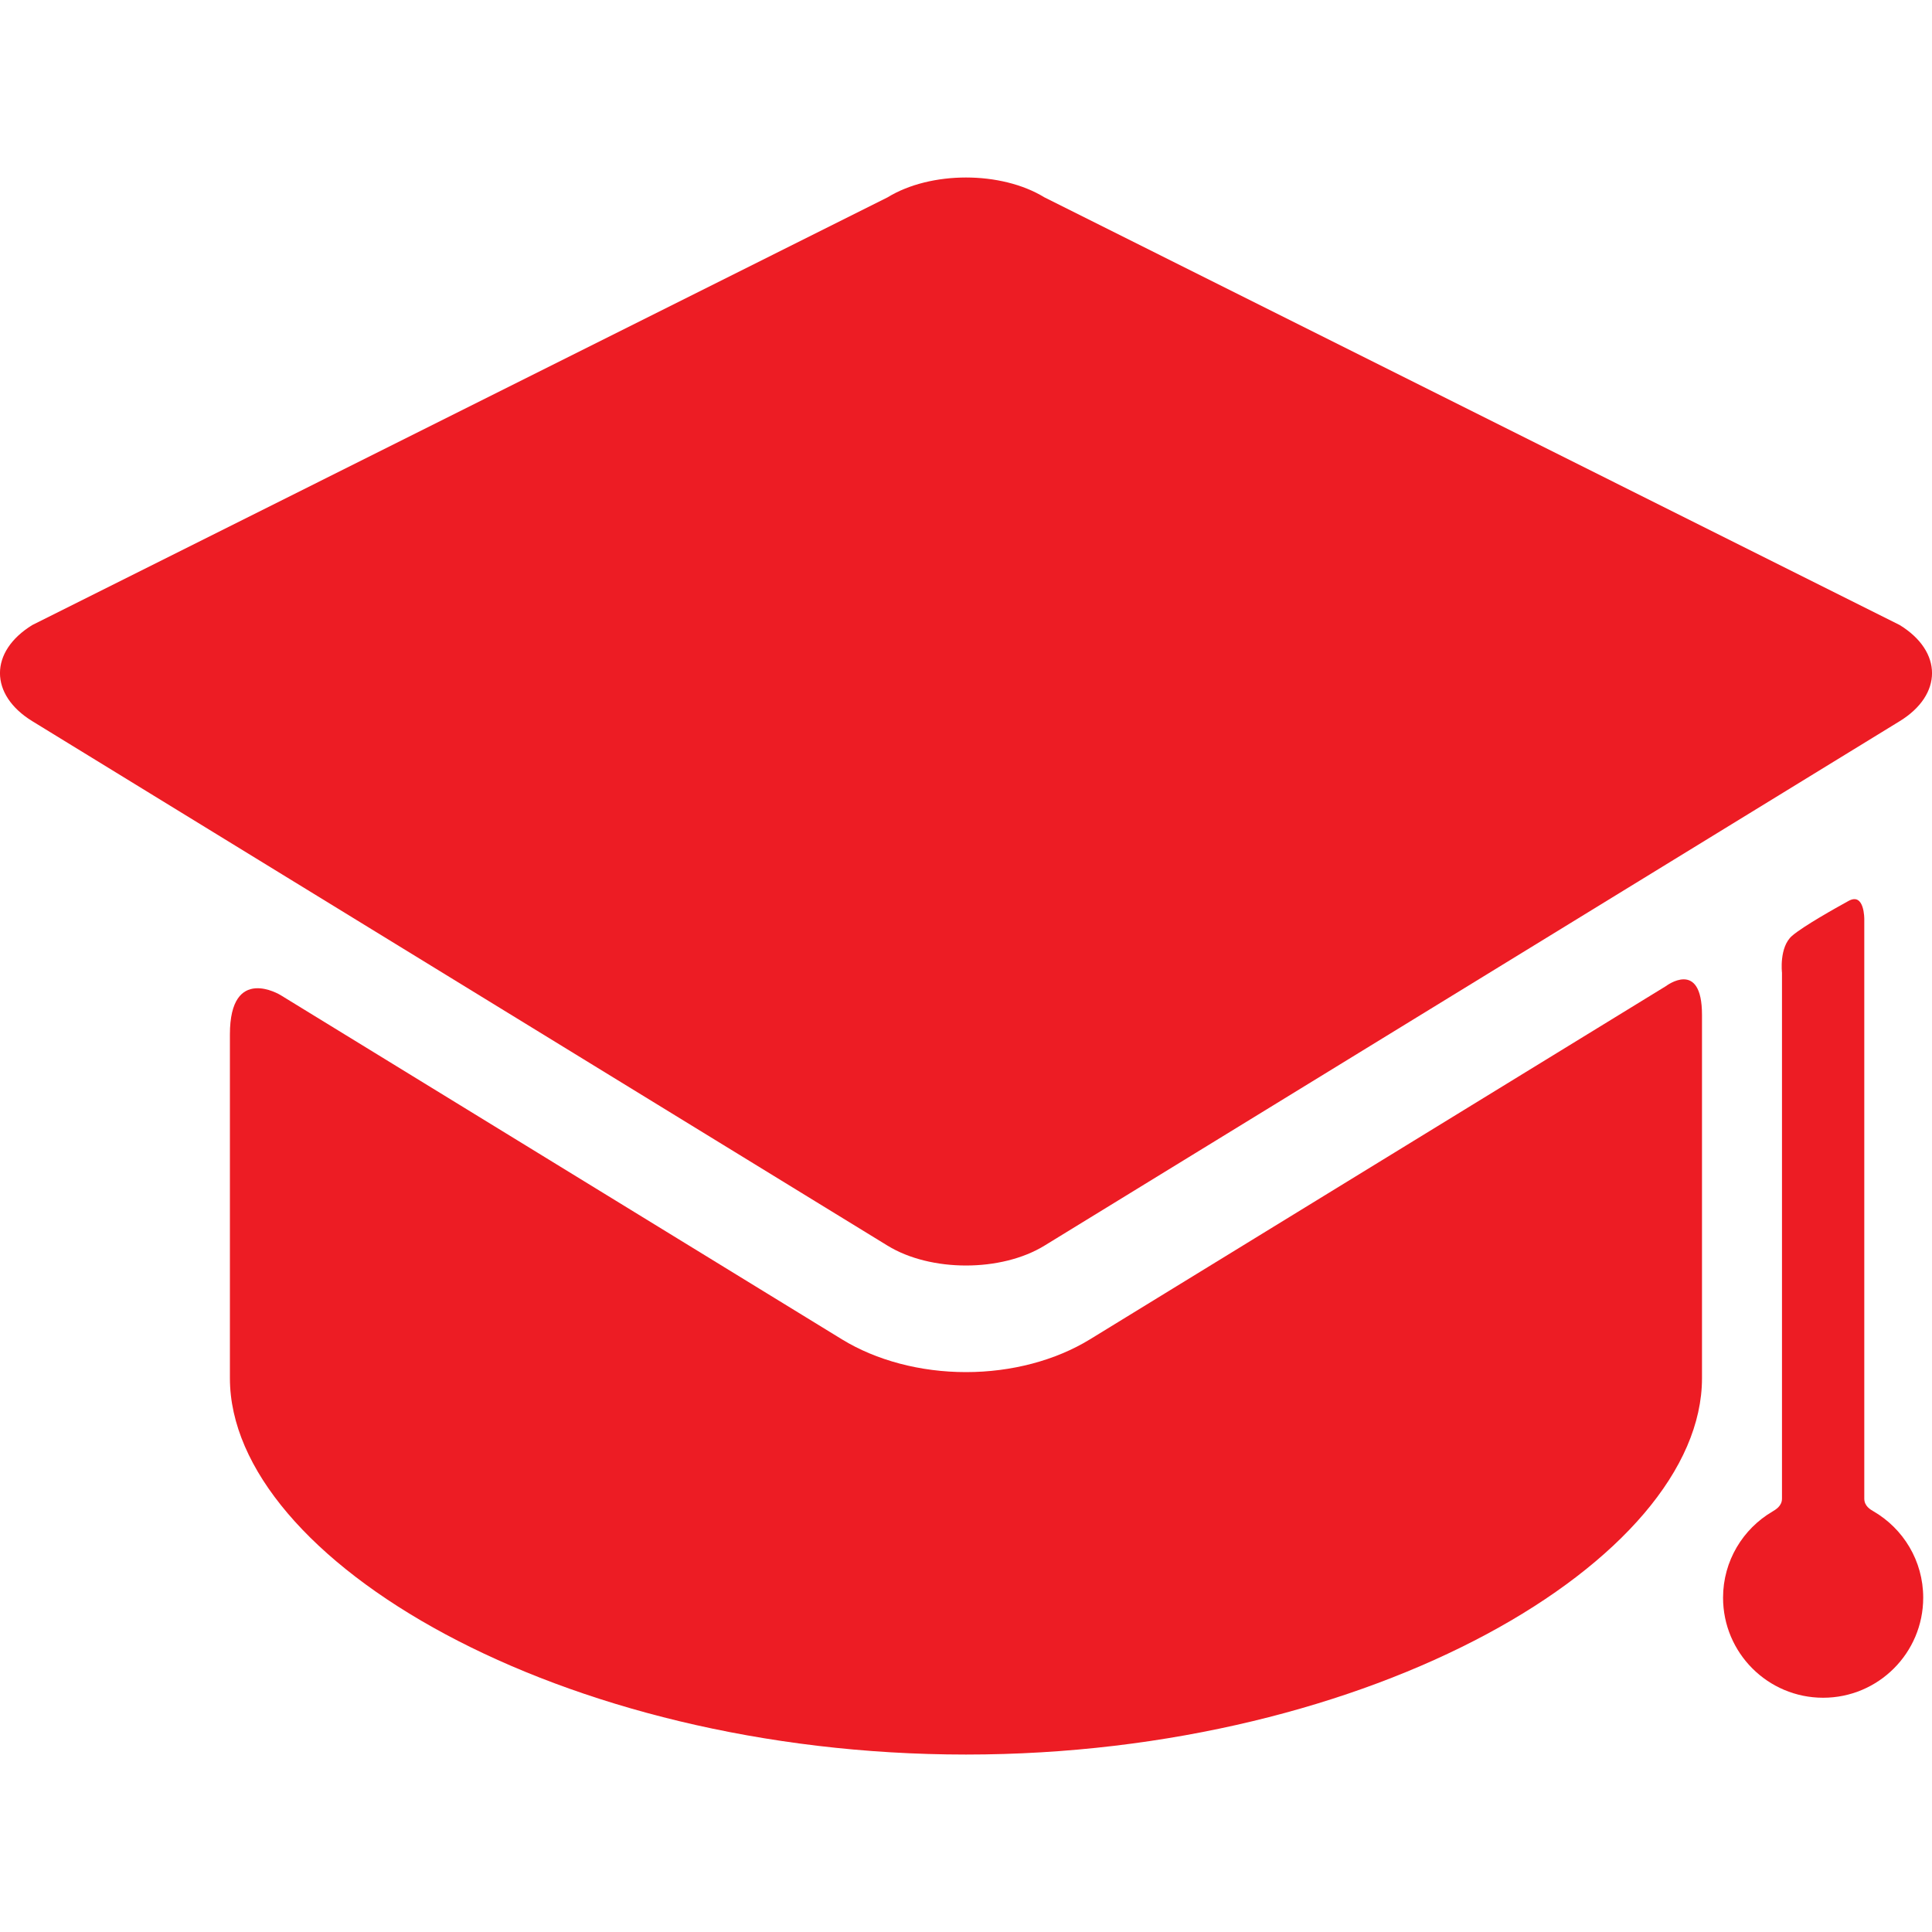 <svg width="20" height="20" viewBox="0 0 20 20" fill="none" xmlns="http://www.w3.org/2000/svg">
<g clip-path="url(#clip0_771_219306)">
<path d="M11.283 13.865C10.927 14.083 10.472 14.204 10 14.204C9.528 14.204 9.072 14.083 8.716 13.865L2.904 10.301C2.904 10.301 2.38 9.979 2.38 10.708C2.38 11.535 2.38 14.016 2.38 14.016C2.38 14.049 2.38 14.215 2.38 14.267C2.38 16.142 5.791 18.163 10 18.163C14.208 18.163 17.619 16.142 17.619 14.267C17.619 14.215 17.619 14.049 17.619 14.016C17.619 14.016 17.619 11.384 17.619 10.507C17.619 9.922 17.246 10.208 17.246 10.208L11.283 13.865Z" fill="#ED1C24"/>
<path d="M19.665 7.466C20.112 7.192 20.112 6.744 19.665 6.47L10.812 2.043C10.365 1.769 9.635 1.769 9.188 2.043L0.335 6.47C-0.112 6.744 -0.112 7.192 0.335 7.466L9.188 12.895C9.635 13.169 10.365 13.169 10.812 12.895" fill="#ED1C24"/>
<path d="M19.299 15.514C19.299 14.015 19.299 9.517 19.299 9.517C19.299 9.517 19.303 9.233 19.135 9.327C18.999 9.402 18.668 9.587 18.551 9.688C18.416 9.806 18.447 10.069 18.447 10.069C18.447 10.069 18.447 14.152 18.447 15.514C18.447 15.591 18.38 15.628 18.349 15.647C18.043 15.826 17.837 16.159 17.837 16.539C17.837 17.111 18.301 17.575 18.873 17.575C19.445 17.575 19.909 17.111 19.909 16.539C19.909 16.157 19.702 15.824 19.394 15.645C19.363 15.627 19.299 15.591 19.299 15.514Z" fill="#ED1C24"/>
</g>
<defs>
<clipPath id="clip0_771_219306">
<rect width="20" height="20" fill="white"/>
</clipPath>
</defs>
</svg>
